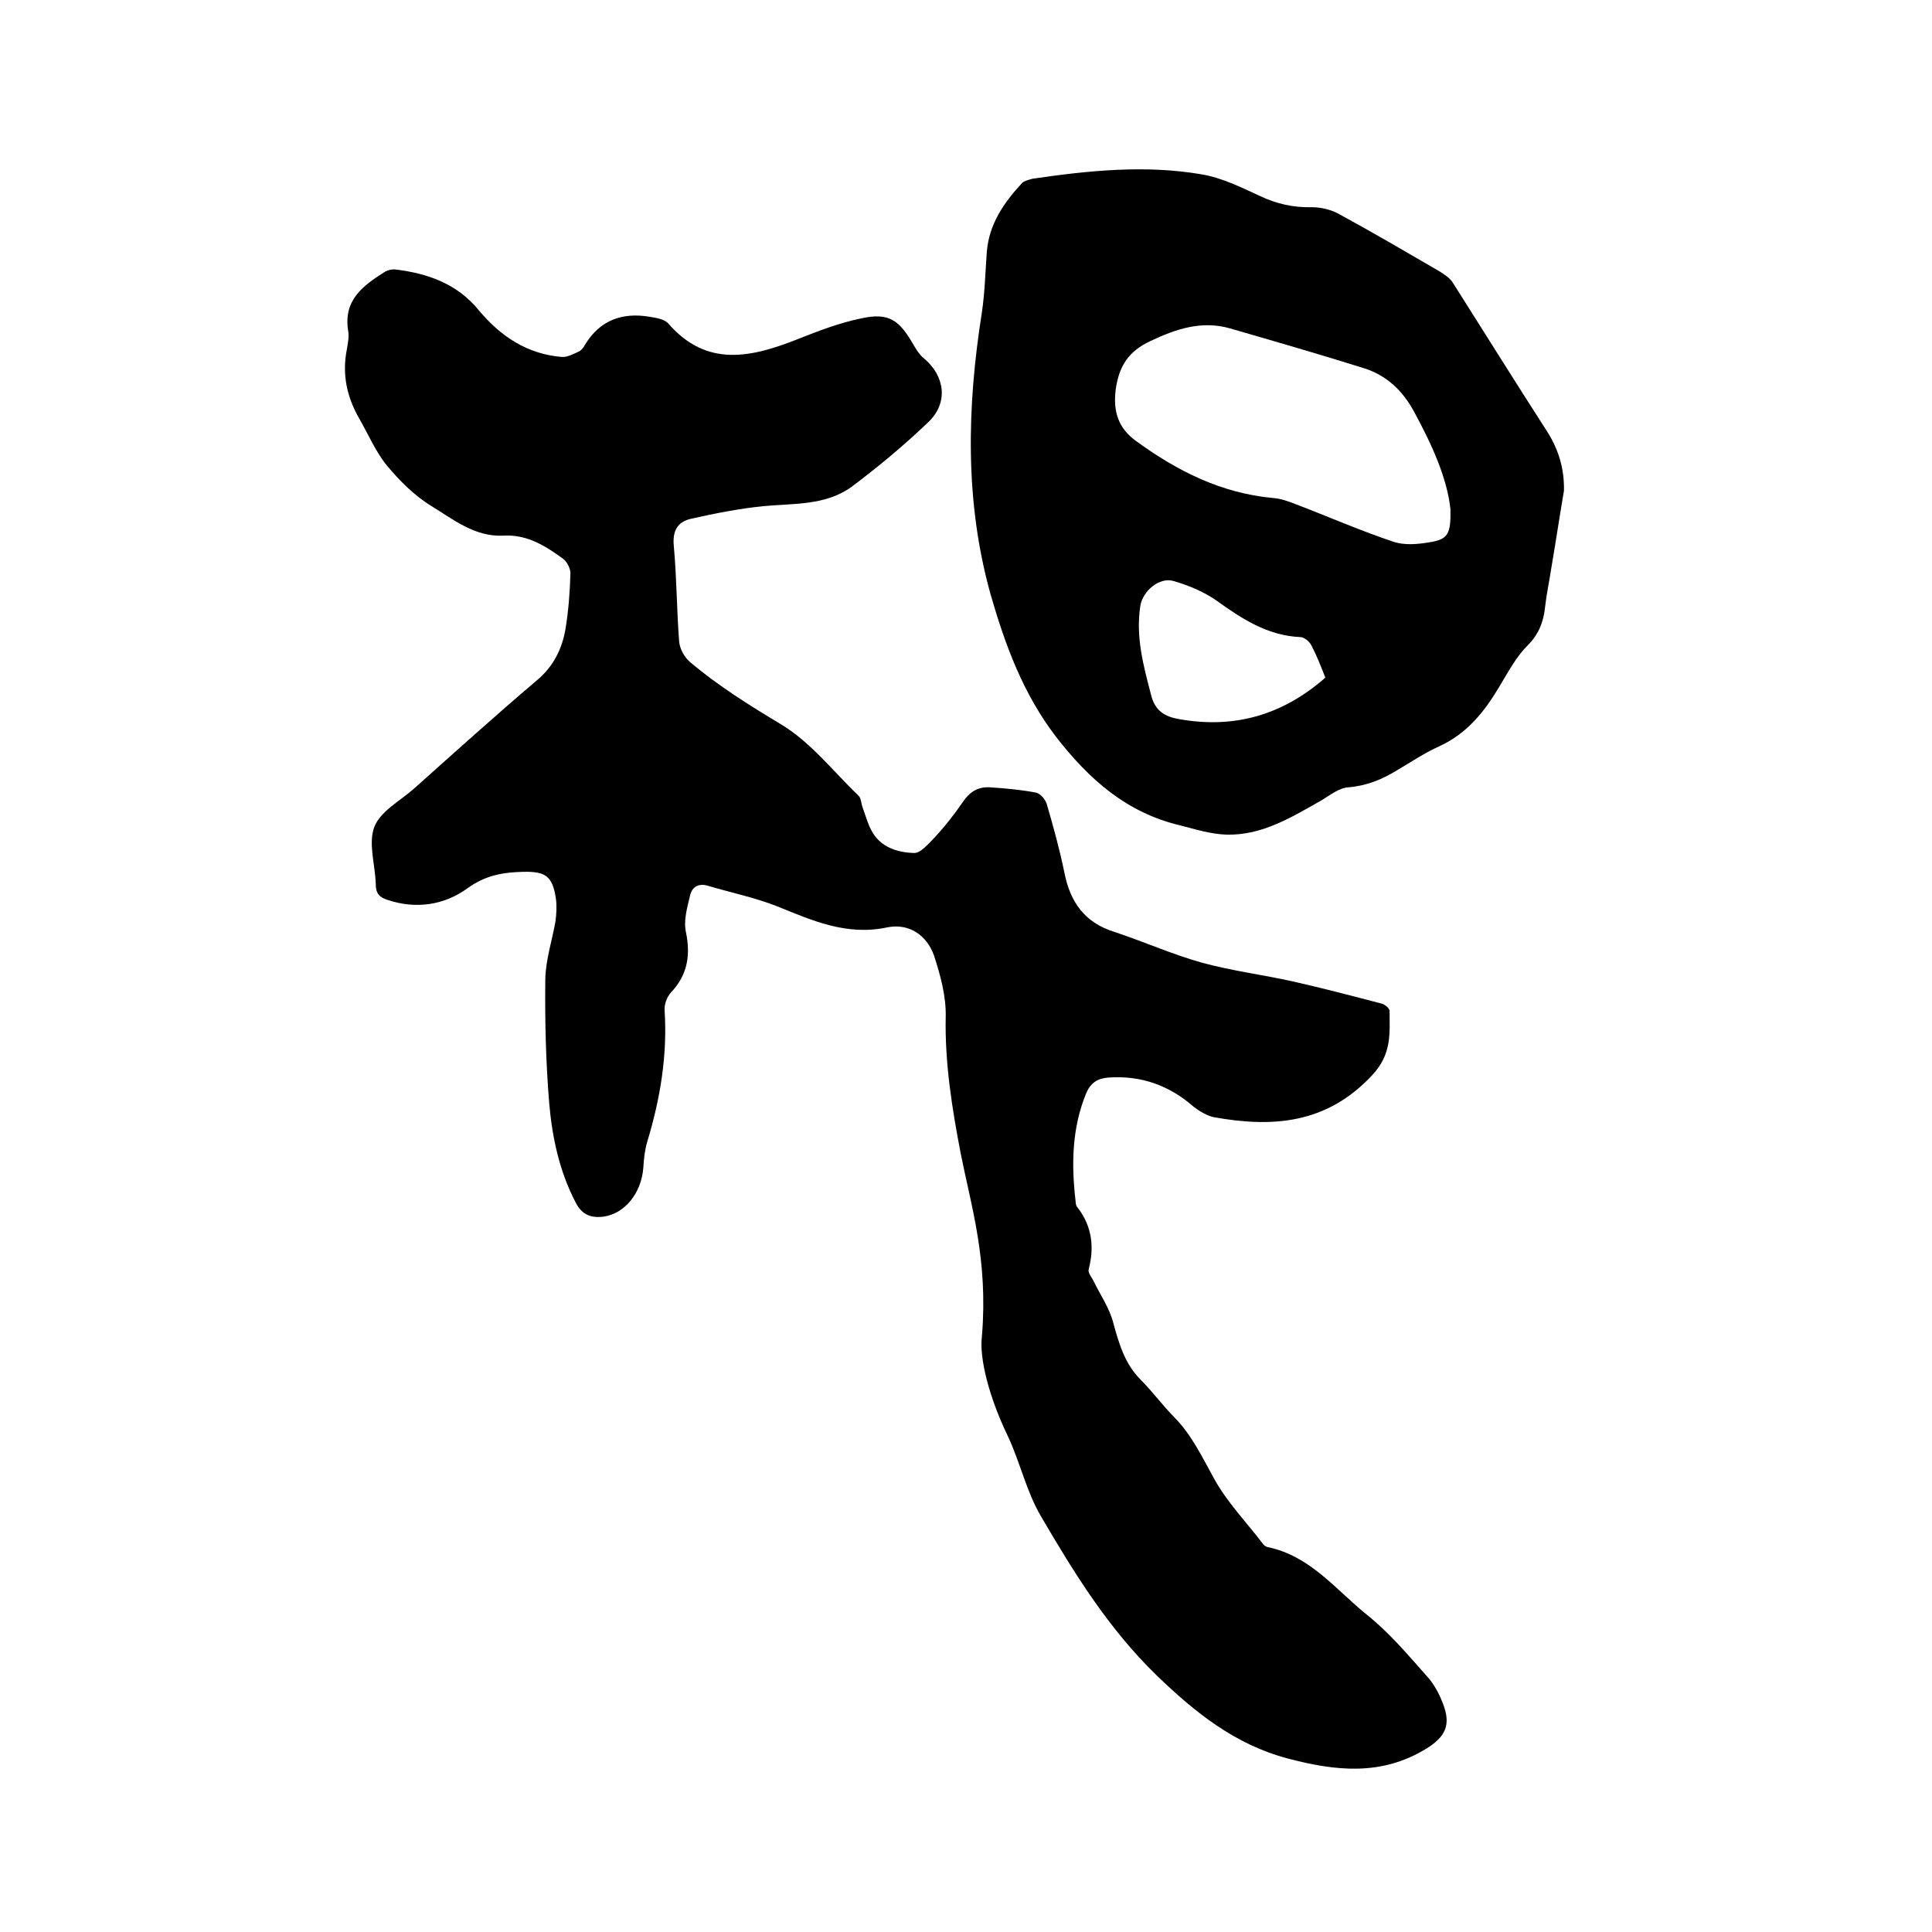 <svg enable-background="new 0 0 400 400" viewBox="0 0 400 400" xmlns="http://www.w3.org/2000/svg"><path d="m203.3 276.6c1.3-15.8-2.2-26.7-4.4-37.8-1.8-9.4-3.3-18.7-3.1-28.3.1-4.2-1.1-8.6-2.4-12.6-1.5-4.3-5.2-6.8-9.7-5.9-8.4 1.8-15.5-1.4-22.9-4.4-4.6-1.8-9.5-2.8-14.2-4.2-1.9-.6-3.3.2-3.7 1.9-.6 2.5-1.4 5.2-.9 7.6 1 4.8.4 8.9-3.1 12.6-.8.9-1.4 2.4-1.3 3.7.6 9.3-.9 18.3-3.6 27.2-.5 1.7-.7 3.5-.8 5.3-.4 5.4-3.9 9.6-8.3 10.2-2.6.3-4.4-.4-5.7-2.9-3.4-6.5-4.9-13.6-5.5-20.7-.7-8.5-.9-17.1-.8-25.7.1-3.9 1.4-7.9 2.1-11.8.2-1.5.3-3.2.1-4.7-.7-4.7-2.1-5.7-6.8-5.6-4.1.1-7.8.7-11.5 3.4-4.8 3.5-10.7 4.4-16.6 2.4-1.6-.5-2.4-1.3-2.4-3.2-.1-4-1.6-8.5-.3-11.9 1.3-3.3 5.4-5.4 8.3-8 8.4-7.5 16.7-15 25.3-22.3 3.5-2.9 5.3-6.6 6-10.8.6-3.7.9-7.6 1-11.4 0-1-.7-2.4-1.5-3-3.7-2.7-7.5-5.1-12.4-4.8-5.9.3-10.4-3.4-15-6.2-3.4-2.1-6.4-5.1-9-8.2-2.4-2.9-3.9-6.5-5.8-9.8-2.6-4.5-3.6-9.2-2.6-14.3.2-1.2.5-2.6.3-3.8-1.1-6.5 3.1-9.5 7.7-12.4.6-.3 1.4-.5 2.1-.4 6.7.8 12.8 3 17.2 8.4 4.5 5.4 10 9.1 17.2 9.7 1.1.1 2.4-.6 3.5-1.1.5-.2 1-.8 1.3-1.4 3.1-5.1 7.7-6.8 13.5-5.8 1.3.2 2.9.5 3.7 1.3 8 9.3 17.3 7.1 26.9 3.3 4.3-1.7 8.7-3.4 13.2-4.3 5.5-1.2 7.7.3 10.5 5.1.7 1.2 1.4 2.4 2.4 3.2 4.3 3.6 5.1 9.1 1 13.1-5 4.8-10.4 9.3-16 13.5-5.4 3.9-12 3.4-18.3 4-5 .5-10 1.5-14.9 2.6-2.8.6-3.9 2.5-3.6 5.6.6 6.5.6 13.1 1.1 19.7.1 1.6 1.1 3.4 2.3 4.4 5.8 4.9 12.2 8.9 18.7 12.8 6.2 3.7 10.9 9.8 16.2 14.9.5.5.5 1.6.8 2.4.6 1.6 1 3.2 1.8 4.7 1.8 3.5 5.4 4.6 8.8 4.7 1.4.1 3.1-2 4.4-3.3 2.1-2.3 4-4.7 5.7-7.2 1.4-2.1 3.1-3.2 5.5-3.1 3.3.2 6.5.5 9.7 1.1.9.2 1.9 1.4 2.2 2.3 1.4 4.8 2.7 9.5 3.7 14.4 1.2 6 4.2 10.2 10.2 12.1 6.1 2 12.1 4.7 18.2 6.4 6.2 1.7 12.6 2.5 18.9 3.9 6.2 1.4 12.3 3 18.4 4.6.7.2 1.6 1 1.6 1.5 0 4.7.5 8.9-3.6 13.3-9.4 10.1-20.6 10.9-32.8 8.7-1.4-.3-2.9-1.2-4.1-2.1-5.1-4.5-11-6.6-17.8-6.1-2.2.2-3.6 1.1-4.5 3.2-3 7.3-3.1 14.8-2.2 22.5 0 .4.1.9.4 1.2 3 3.9 3.5 8.2 2.3 12.8-.2.7.6 1.6 1 2.4 1.4 2.9 3.3 5.6 4.1 8.7 1.2 4.4 2.4 8.5 5.7 11.8 2.5 2.5 4.5 5.3 7 7.8 3.6 3.7 5.7 8.2 8.2 12.7 2.7 4.9 6.8 9.1 10.2 13.6.2.2.5.4.8.5 8.9 1.8 14.2 8.9 20.7 14.1 4.5 3.6 8.3 8.1 12.2 12.5 1.5 1.6 2.6 3.6 3.4 5.7 1.8 4.5.6 7-3.5 9.5-9.2 5.6-18.6 4.6-28.5 2-11-2.9-19.2-9.5-27.2-17.2-10-9.7-17.1-21.2-24-33-3-5.1-4.3-11.2-6.9-16.7-3.8-7.9-5.9-16-5.3-20.6z"/><path d="m323.8 101.6c-.9 5.3-1.7 10.6-2.6 15.9-.4 2.7-1 5.4-1.3 8.1-.3 3.1-1.3 5.7-3.6 8-2.4 2.4-4.1 5.6-5.9 8.6-3.1 5.2-6.7 9.7-12.4 12.3-3.1 1.4-5.9 3.3-8.8 5-3.1 1.9-6.3 3.2-10 3.5-1.9.1-3.8 1.6-5.6 2.7-6.2 3.5-12.3 7.3-19.7 7.1-3.2-.1-6.4-1.1-9.5-1.9-11.1-2.6-18.9-9.5-25.8-18.4-6.8-8.9-10.5-19-13.5-29.4-5.4-19.3-4.9-38.9-1.8-58.5.6-4.1.7-8.2 1-12.3.4-5.8 3.5-10.3 7.3-14.4.5-.5 1.5-.7 2.2-.9 11.6-1.7 23.4-2.9 35-.9 4.2.7 8.2 2.7 12.1 4.5 3.4 1.6 6.9 2.4 10.7 2.3 1.9 0 4 .5 5.6 1.4 7 3.8 13.8 7.8 20.7 11.8 1.1.7 2.4 1.5 3 2.6 6.4 10.1 12.7 20.2 19.2 30.3 2.5 3.8 3.8 7.9 3.7 12.6zm-23.5 3.8c-.7-6.4-3.8-13.3-7.5-20.1-2.3-4.3-5.6-7.5-10.2-9-9.2-2.9-18.6-5.6-27.9-8.3-5.9-1.7-11.2.1-16.5 2.6-4.5 2.1-6.5 5.1-7.2 10-.6 4.7.6 8.1 4.2 10.7 8.5 6.2 17.6 10.8 28.3 11.8 1.6.1 3.3.7 4.8 1.3 6.8 2.6 13.4 5.5 20.3 7.8 2.2.7 4.8.5 7.2.1 4-.6 4.6-1.7 4.5-6.9zm-25.9 34.9c-.9-2.3-1.8-4.6-2.9-6.7-.4-.8-1.5-1.7-2.3-1.7-6.8-.3-12.1-3.8-17.4-7.6-2.6-1.8-5.7-3.1-8.8-4-3-.9-6.4 2.1-6.9 5.1-1 6.4.6 12.3 2.2 18.4.8 3.4 2.9 4.6 5.9 5.1 11.3 2 21.3-.8 30.2-8.6z"/></svg>